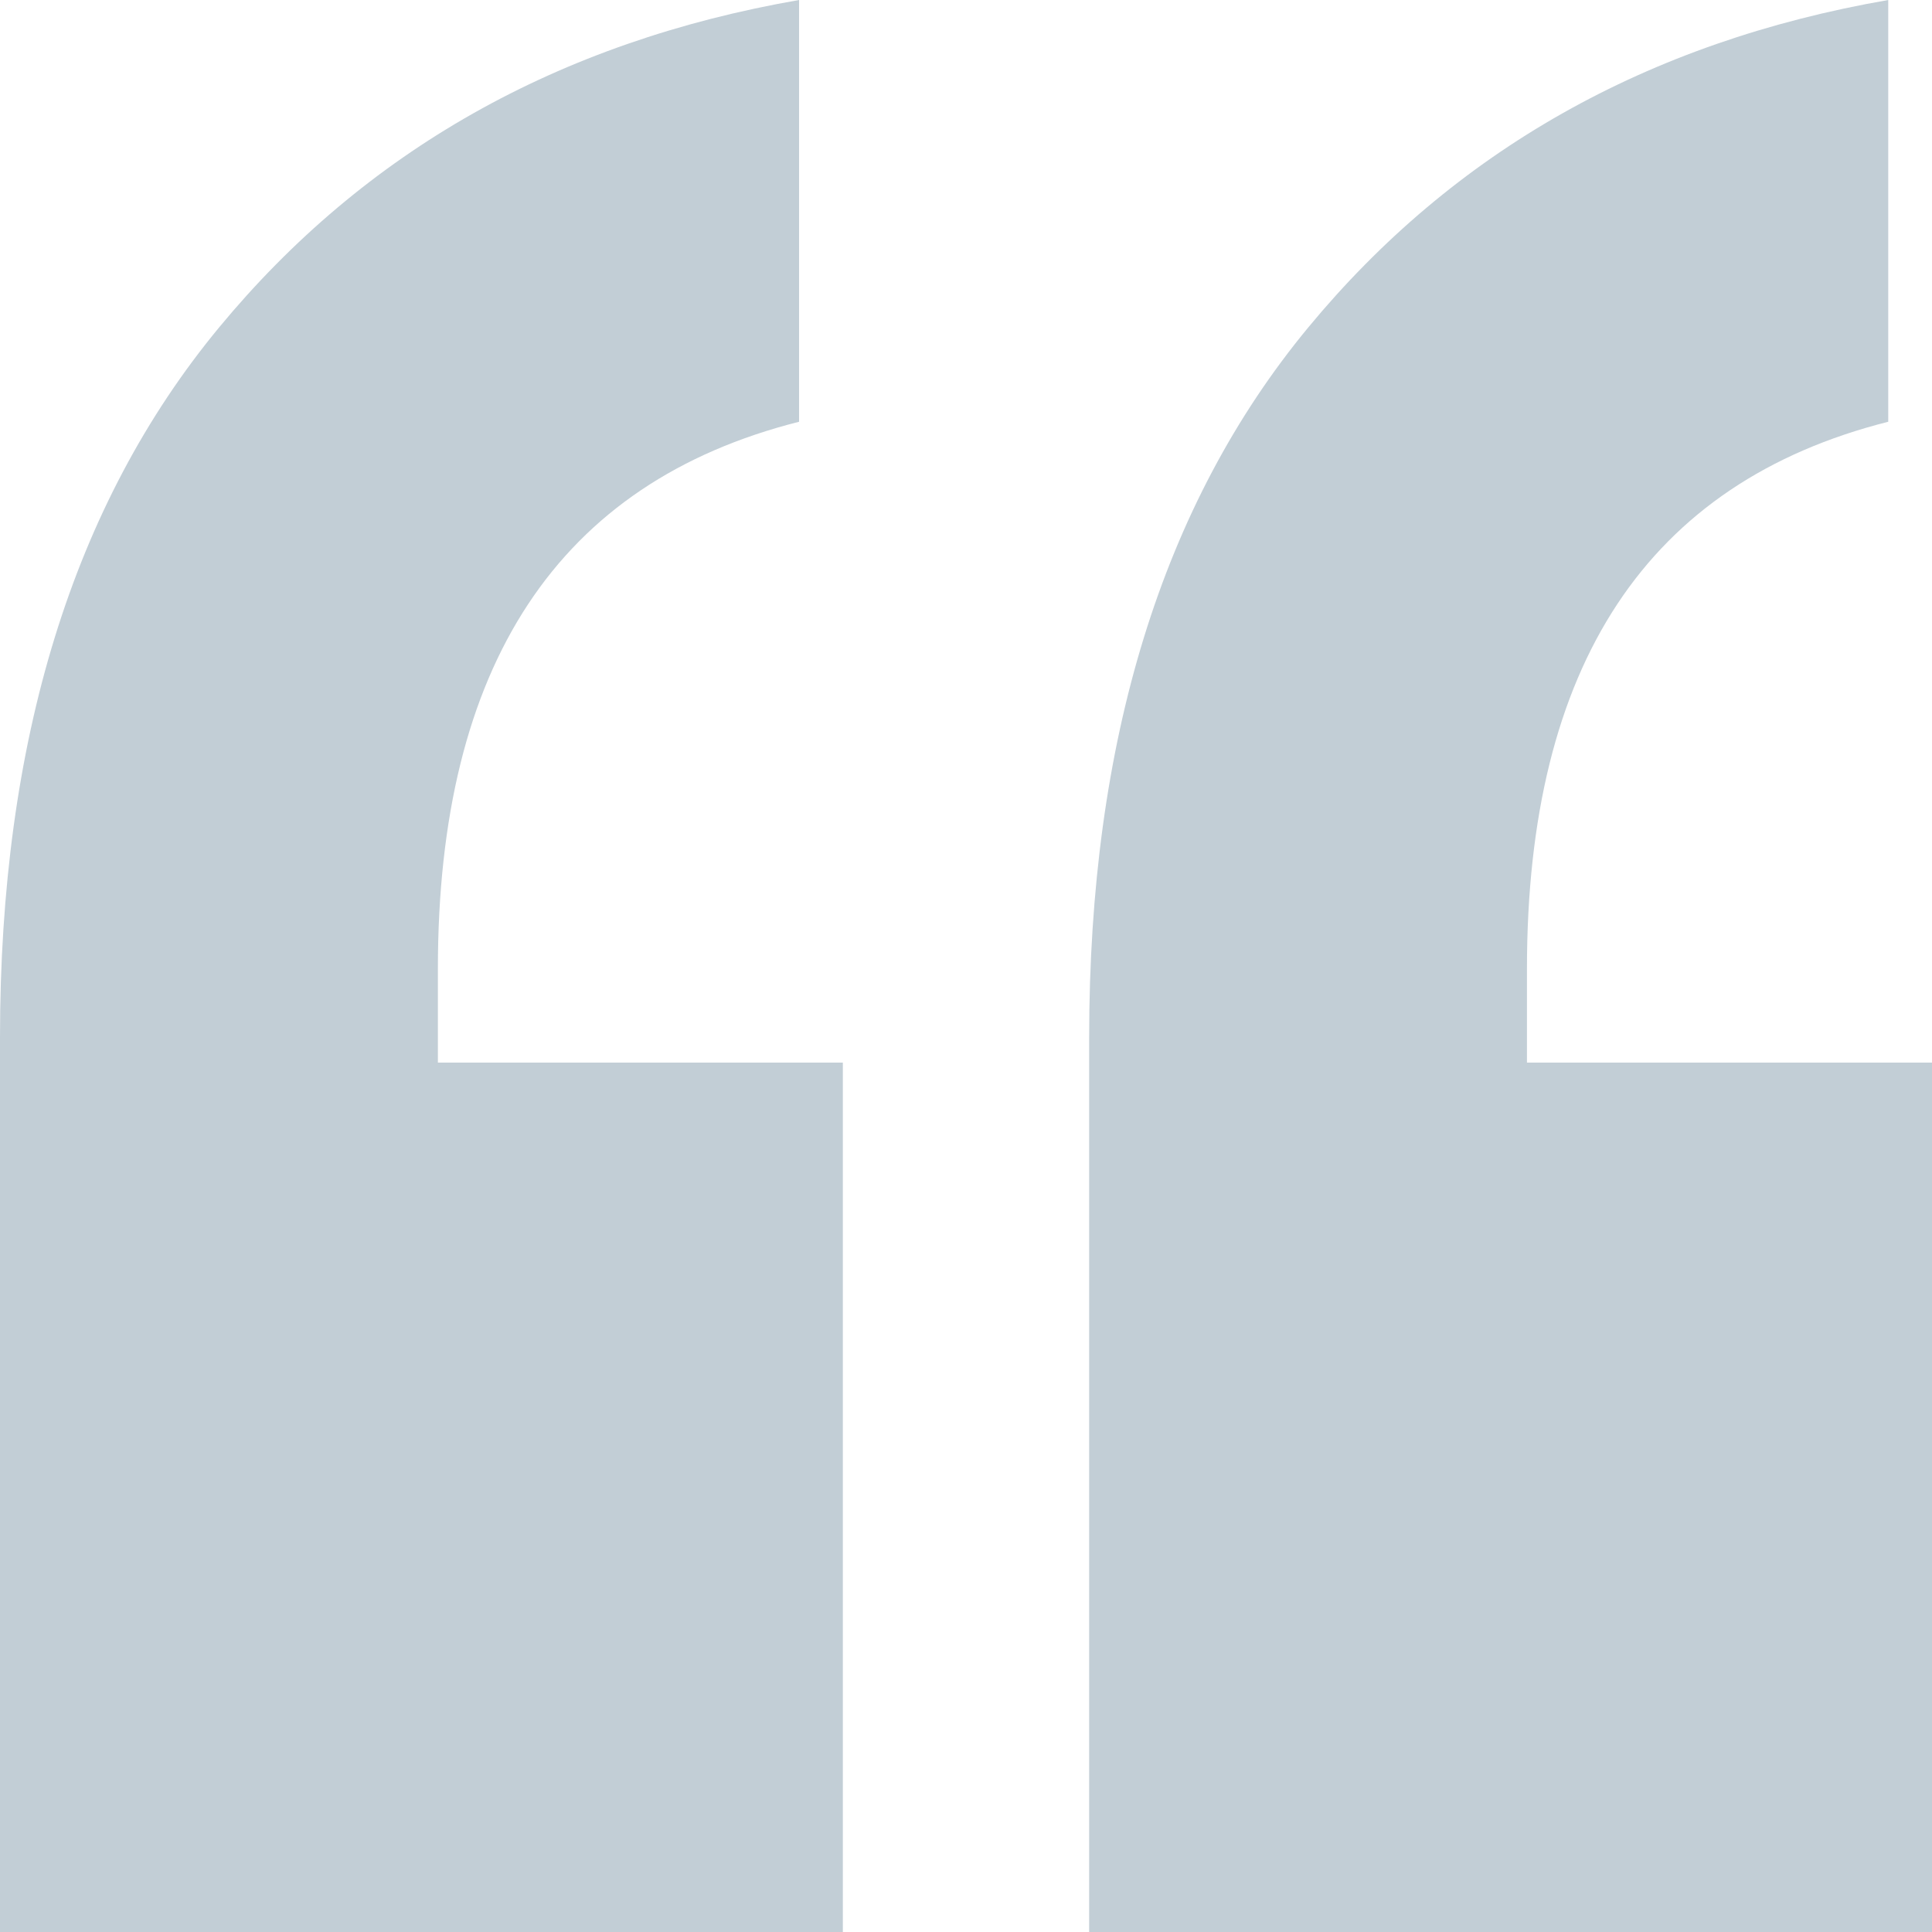 <?xml version="1.0" encoding="UTF-8"?>
<svg width="20px" height="20px" viewBox="0 0 20 20" version="1.1" xmlns="http://www.w3.org/2000/svg" xmlns:xlink="http://www.w3.org/1999/xlink">
    <title>quotation-mark@1x</title>
    <g id="Components---batch-1" stroke="none" stroke-width="1" fill="none" fill-rule="evenodd">
        <path d="M8.725,20 L8.725,11 L4.533,11 L4.533,10.029 C4.533,6.883 5.779,4.995 8.272,4.366 L8.272,0 C5.779,0.433 3.777,1.563 2.266,3.392 C0.755,5.221 0,7.67 0,10.737 L0,20 L8.725,20 Z M20,20 L20,11 L15.807,11 L15.807,10.029 C15.807,6.883 17.054,4.995 19.547,4.366 L19.547,0 C17.054,0.433 15.052,1.563 13.541,3.392 C12.03,5.221 11.275,7.67 11.275,10.737 L11.275,20 L20,20 Z" id="quotation-mark" fill="#C2CED6" fill-rule="nonzero"></path>
    </g>
</svg>
